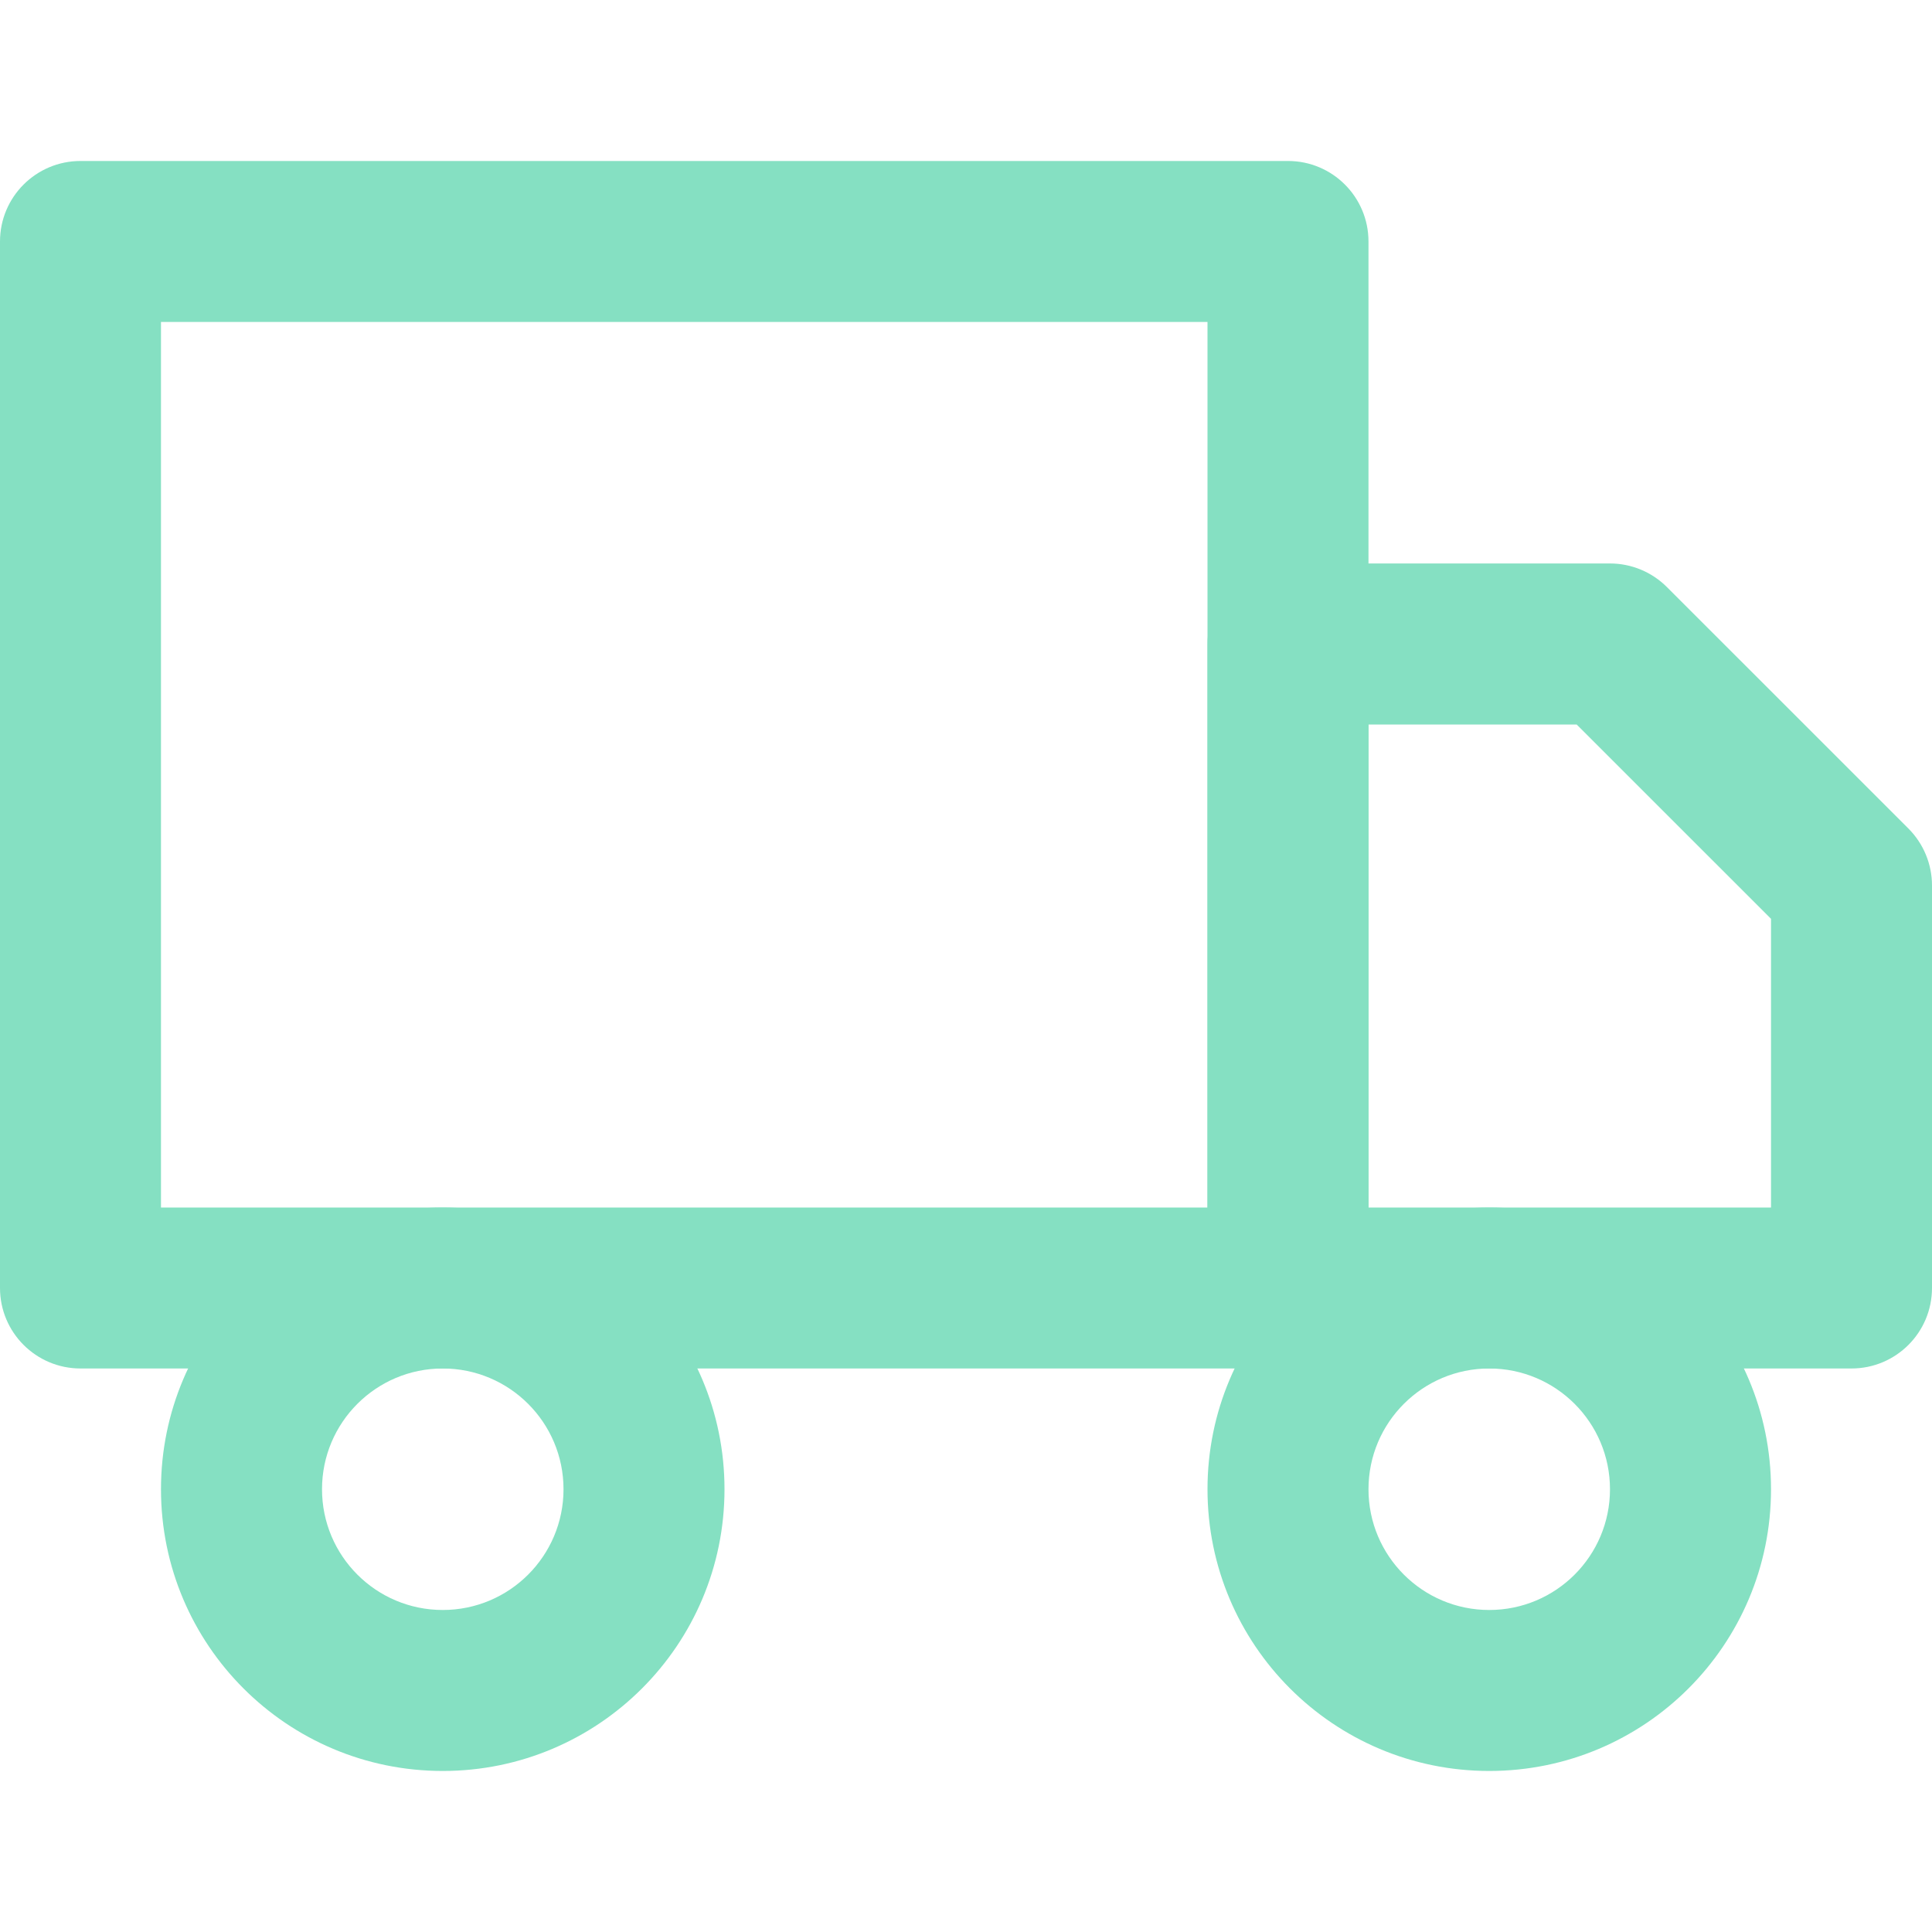 <?xml version="1.0" encoding="UTF-8"?> <svg xmlns="http://www.w3.org/2000/svg" width="40" height="40" viewBox="0 0 40 40" fill="none"><path fill-rule="evenodd" clip-rule="evenodd" d="M0 5C0 4.079 0.746 3.333 1.667 3.333H26.667C27.587 3.333 28.333 4.079 28.333 5V26.666C28.333 27.587 27.587 28.333 26.667 28.333H1.667C0.746 28.333 0 27.587 0 26.666V5ZM3.333 6.666V25H25V6.666H3.333Z" fill="#85E0C2"></path><path fill-rule="evenodd" clip-rule="evenodd" d="M25 13.333C25 12.412 25.746 11.666 26.667 11.666H33.333C33.775 11.666 34.199 11.842 34.512 12.155L39.512 17.154C39.824 17.467 40 17.891 40 18.333V26.666C40 27.587 39.254 28.333 38.333 28.333H26.667C25.746 28.333 25 27.587 25 26.666V13.333ZM28.333 15V25H36.667V19.023L32.643 15H28.333Z" fill="#85E0C2"></path><path fill-rule="evenodd" clip-rule="evenodd" d="M9.167 28.333C7.786 28.333 6.667 29.452 6.667 30.833C6.667 32.214 7.786 33.333 9.167 33.333C10.547 33.333 11.667 32.214 11.667 30.833C11.667 29.452 10.547 28.333 9.167 28.333ZM3.333 30.833C3.333 27.611 5.945 25 9.167 25C12.388 25 15 27.611 15 30.833C15 34.055 12.388 36.666 9.167 36.666C5.945 36.666 3.333 34.055 3.333 30.833Z" fill="#85E0C2"></path><path fill-rule="evenodd" clip-rule="evenodd" d="M30.833 28.333C29.453 28.333 28.333 29.452 28.333 30.833C28.333 32.214 29.453 33.333 30.833 33.333C32.214 33.333 33.333 32.214 33.333 30.833C33.333 29.452 32.214 28.333 30.833 28.333ZM25 30.833C25 27.611 27.612 25 30.833 25C34.055 25 36.667 27.611 36.667 30.833C36.667 34.055 34.055 36.666 30.833 36.666C27.612 36.666 25 34.055 25 30.833Z" fill="#85E0C2"></path></svg> 